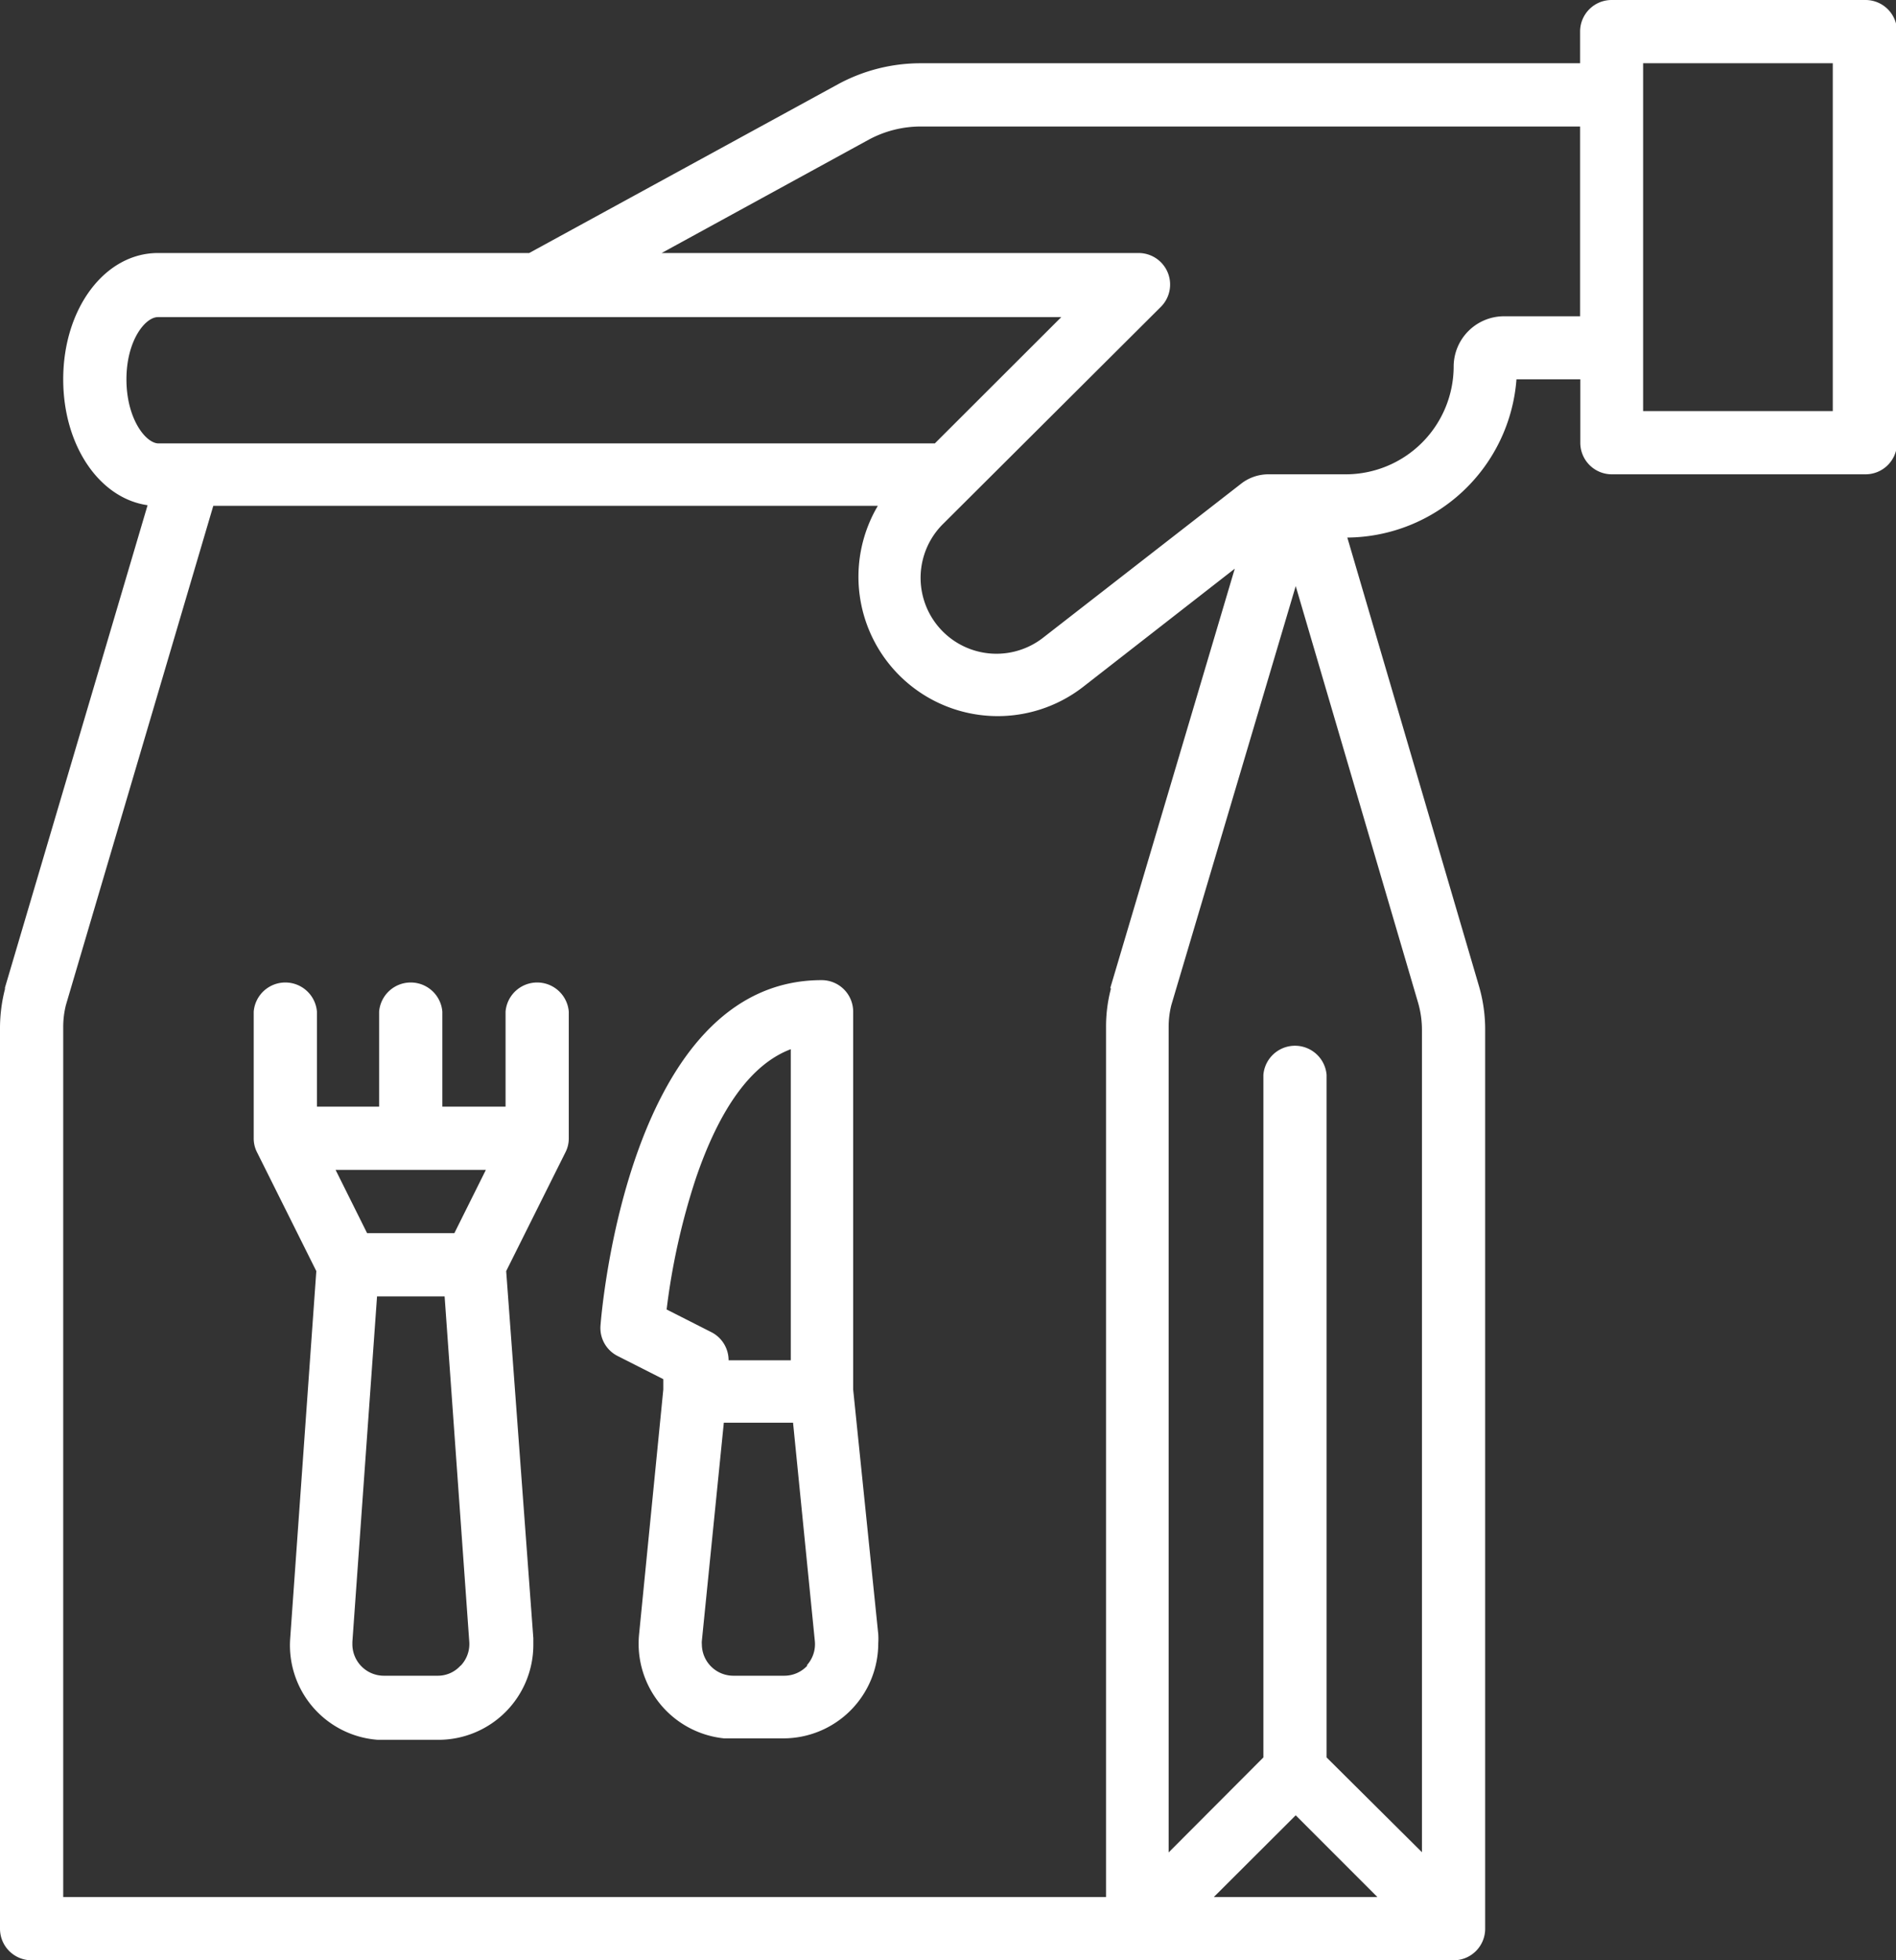 <svg xmlns="http://www.w3.org/2000/svg" viewBox="0 0 91.47 94.52"><rect x="0" y="0" width="91.47" height="94.52" fill="#333333" stroke="none"/><defs><style>.cls-1{fill:#fff;}</style></defs><g id="Layer_2" data-name="Layer 2"><g id="Layer_1-2" data-name="Layer 1"><path class="cls-1" d="M41.16,67V48.78a1.52,1.52,0,0,0-1.52-1.52c-9.31,0-10.62,16-10.67,16.66a1.51,1.51,0,0,0,.84,1.47L32,66.5V67L30.83,78.82a4.59,4.59,0,0,0,4.1,5l.45,0h2.41a4.58,4.58,0,0,0,4.58-4.58,3.4,3.4,0,0,0,0-.45Zm-9-3.86a32.88,32.88,0,0,1,1.4-6.29c1.17-3.45,2.71-5.55,4.59-6.26v15h-3a1.52,1.52,0,0,0-.84-1.36Zm6.8,17.16a1.51,1.51,0,0,1-1.13.5H35.38a1.52,1.52,0,0,1-1.52-1.52.81.81,0,0,1,0-.16L34.92,68.6h3.34l1.05,10.52a1.51,1.51,0,0,1-.39,1.18Z"/><path class="cls-1" d="M90,0H77.75a1.52,1.52,0,0,0-1.52,1.52V3.05H44.4a8.36,8.36,0,0,0-3.95,1L25.53,12.2H7.62c-2.56,0-4.57,2.67-4.57,6.09,0,3.2,1.75,5.74,4.07,6.07L.24,47.62s0,.05,0,.07A7.62,7.62,0,0,0,0,49.54V93a1.52,1.52,0,0,0,1.52,1.52H70.13A1.52,1.52,0,0,0,71.65,93V49.66a7.45,7.45,0,0,0-.31-2.15L65,25.92a8.25,8.25,0,0,0,8.16-7.63h3.08v3.05a1.52,1.52,0,0,0,1.52,1.53H90a1.52,1.52,0,0,0,1.52-1.53V1.52A1.52,1.52,0,0,0,90,0ZM6.1,18.29c0-1.86.9-3,1.52-3H51.2l-6.1,6.09H7.62C7,21.34,6.1,20.16,6.1,18.29Zm47.49,29.4a7.16,7.16,0,0,0-.23,1.85V91.47H3.05V49.54a4.32,4.32,0,0,1,.13-1.08l7.11-24.07H42.35a6.72,6.72,0,0,0,9.89,8.74l7.33-5.71-6,20.2S53.59,47.67,53.59,47.69Zm8.92,39.84,3.94,3.94H58.56Zm5.91-39.16a4.73,4.73,0,0,1,.18,1.29V89.31L64,84.74V51.83a1.53,1.53,0,0,0-3.05,0V84.74l-4.57,4.58V49.54a4.32,4.32,0,0,1,.13-1.08l6-20.2Zm7.81-33.12H72.56a2.43,2.43,0,0,0-2.43,2.43,5.21,5.21,0,0,1-5.19,5.19H61.19a2.14,2.14,0,0,0-1.31.45l-9.52,7.4a3.66,3.66,0,0,1-4.84-5.48L56,14.8a1.52,1.52,0,0,0-1.08-2.6h-23l10-5.47A5.29,5.29,0,0,1,44.4,6.1H76.23Zm12.19,4.57H79.27V3.05h9.15Z"/><path class="cls-1" d="M27.44,48.78a1.53,1.53,0,0,0-3.05,0v4.58H21.34V48.78a1.53,1.53,0,0,0-3.05,0v4.58h-3V48.78a1.53,1.53,0,0,0-3.05,0v6.1h0a1.45,1.45,0,0,0,.16.68l2.86,5.73L14,79a4.57,4.57,0,0,0,4.23,4.89h2.93a4.58,4.58,0,0,0,4.57-4.58c0-.1,0-.21,0-.32L24.42,61.29l2.86-5.73a1.45,1.45,0,0,0,.16-.68h0Zm-4,7.63-1.52,3.05H17.71l-1.52-3.05Zm-1.22,23.9a1.47,1.47,0,0,1-1.11.49h-2.6A1.52,1.52,0,0,1,17,79.27v-.1l1.19-16.66h3.26l1.19,16.66A1.51,1.51,0,0,1,22.23,80.31Z"/></g></g></svg>